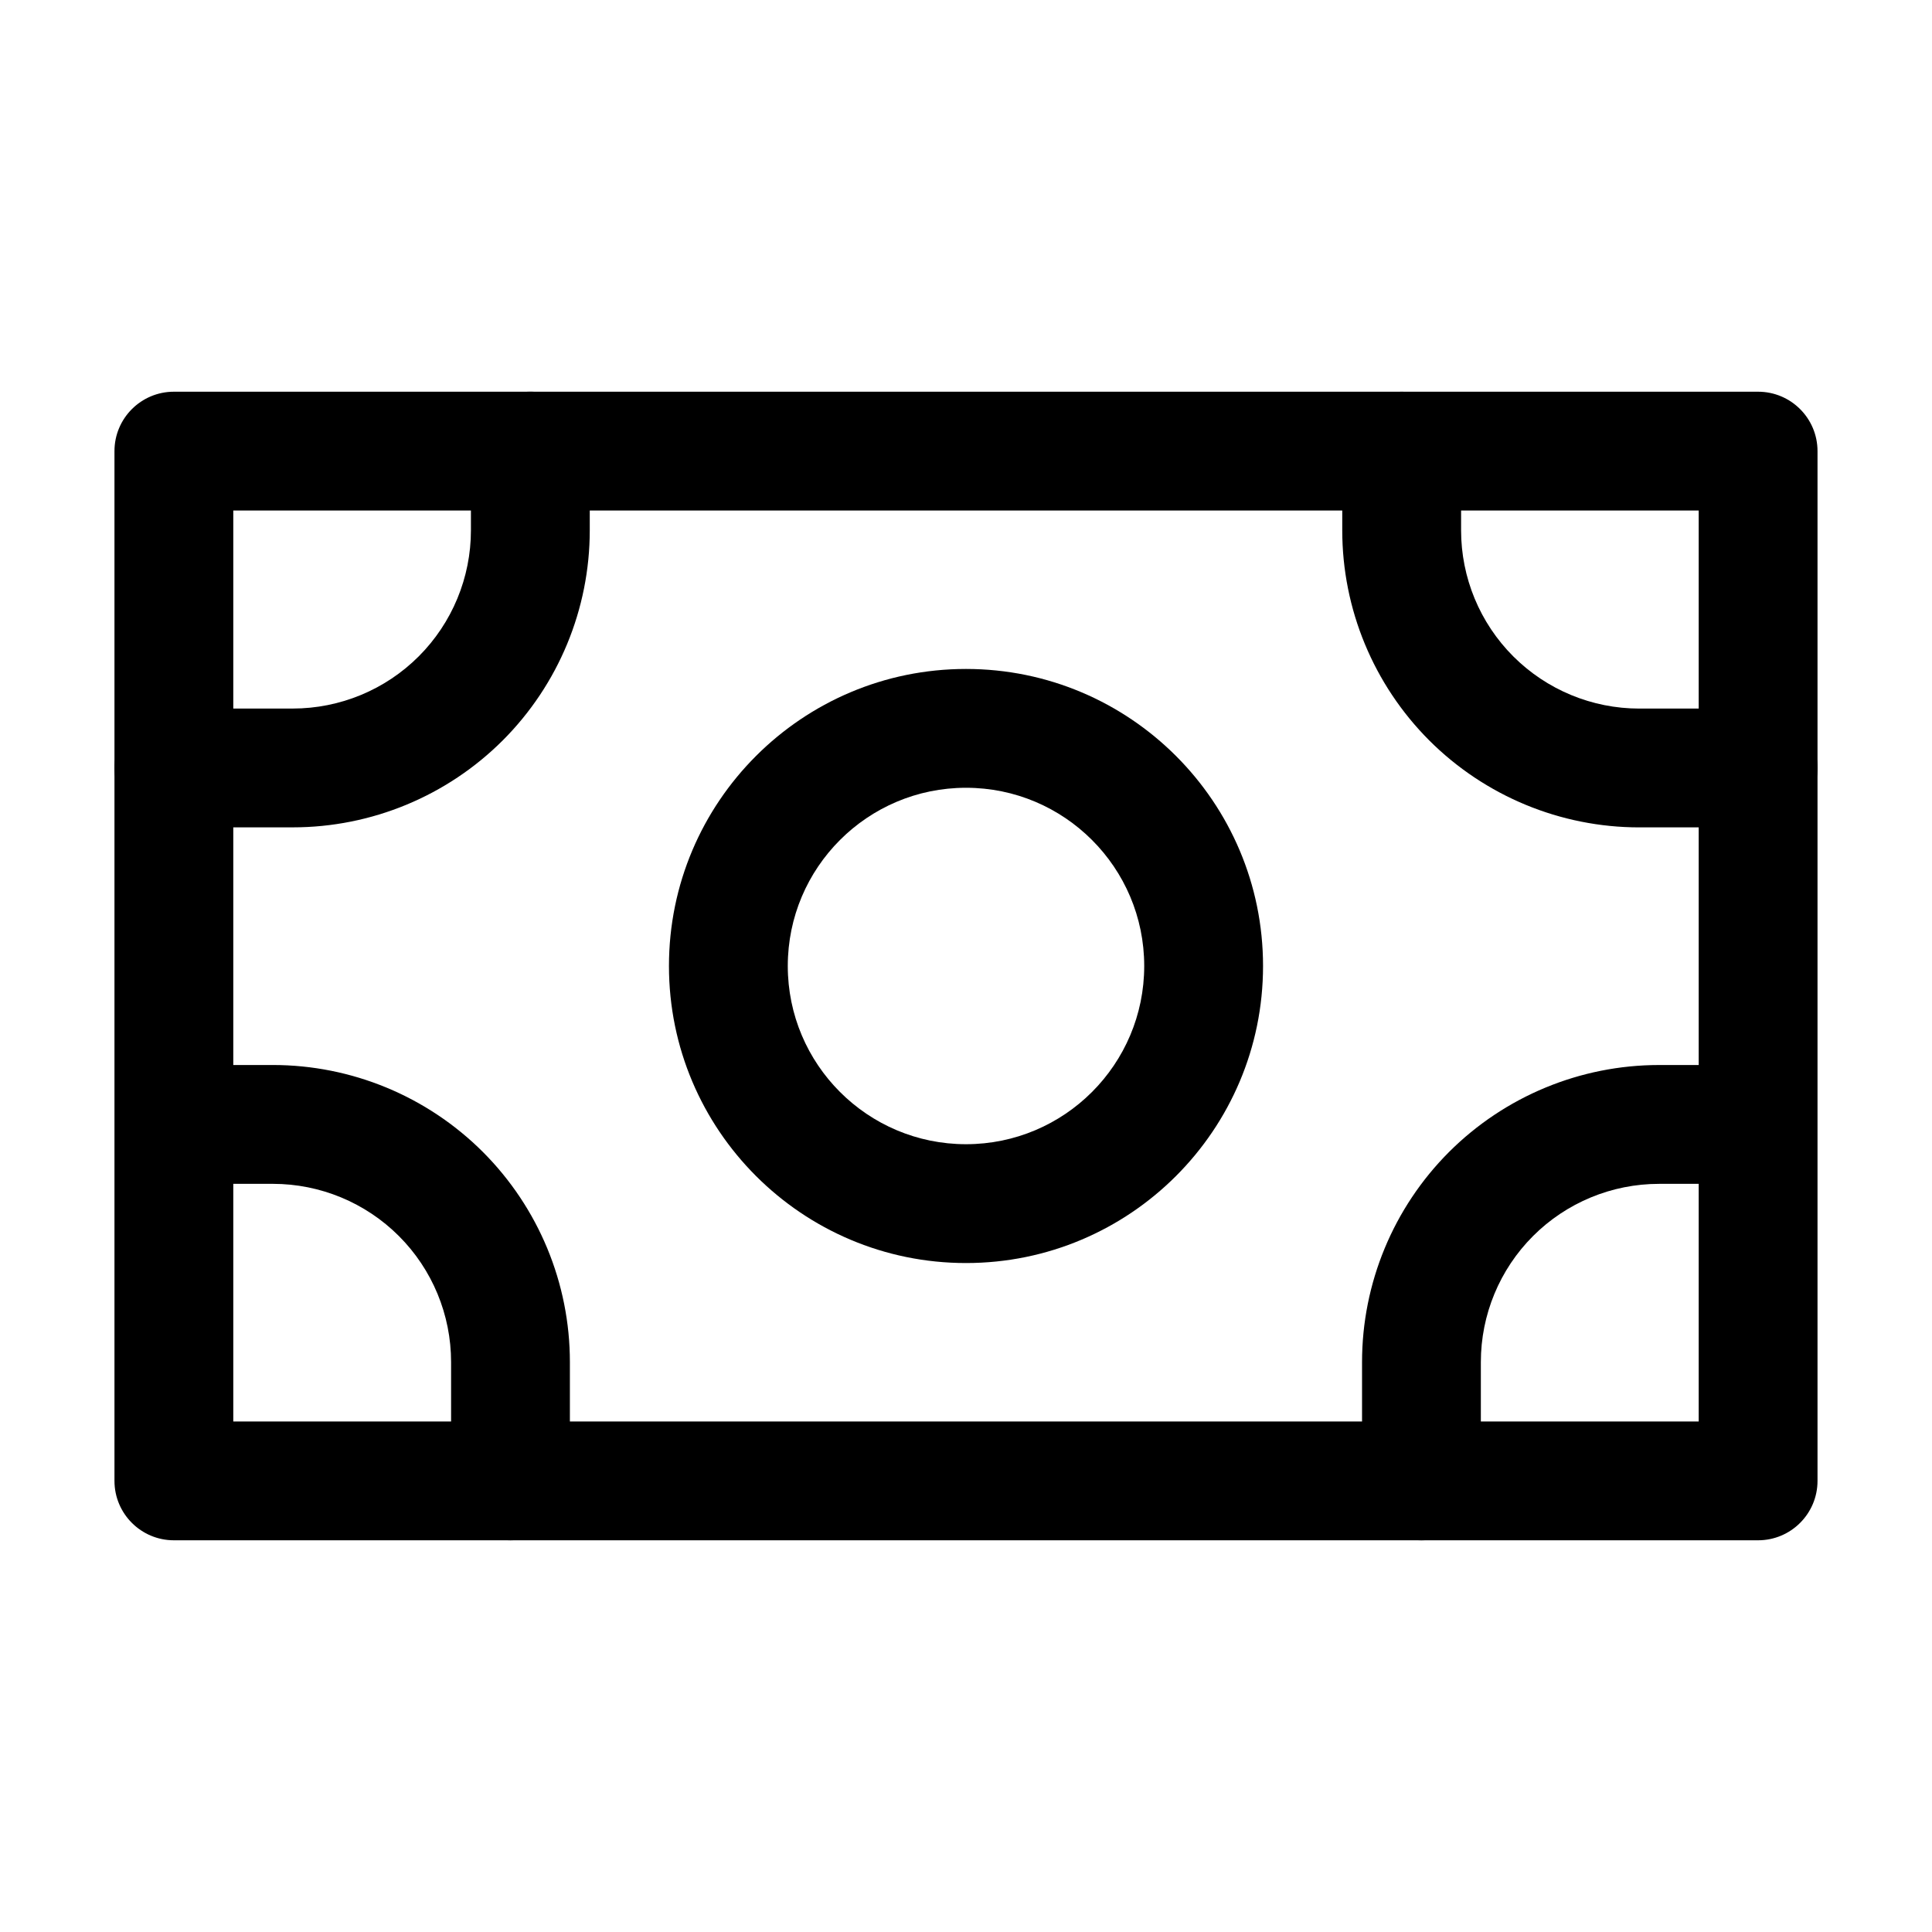 <?xml version="1.0" encoding="UTF-8"?>
<!-- Uploaded to: SVG Repo, www.svgrepo.com, Generator: SVG Repo Mixer Tools -->
<svg fill="#000000" width="800px" height="800px" version="1.1" viewBox="144 144 512 512" xmlns="http://www.w3.org/2000/svg">
 <g fill-rule="evenodd">
  <path d="m625.66 263.55c0-8.691-7.055-15.742-15.742-15.742h-419.84c-8.691 0-15.742 7.055-15.742 15.742v272.9c0 8.691 7.055 15.742 15.742 15.742h419.84c8.691 0 15.742-7.055 15.742-15.742zm-31.488 15.742v241.41h-388.35v-241.41z"/>
  <path d="m400 321.28c-43.453 0-78.719 35.266-78.719 78.719s35.266 78.719 78.719 78.719 78.719-35.266 78.719-78.719-35.266-78.719-78.719-78.719zm0 31.488c26.07 0 47.23 21.16 47.23 47.23 0 26.07-21.16 47.23-47.23 47.23s-47.23-21.16-47.23-47.23c0-26.07 21.16-47.23 47.23-47.23z"/>
  <path d="m499.71 263.55v20.992c0 20.887 8.293 40.891 23.051 55.672 14.777 14.758 34.785 23.051 55.672 23.051h31.488c8.691 0 15.742-7.055 15.742-15.742 0-8.691-7.055-15.742-15.742-15.742h-31.488c-12.531 0-24.539-4.977-33.398-13.832-8.859-8.859-13.832-20.867-13.832-33.398v-20.992c0-8.691-7.055-15.742-15.742-15.742-8.691 0-15.742 7.055-15.742 15.742z"/>
  <path d="m268.8 263.55v20.992c0 12.531-4.977 24.539-13.832 33.398-8.859 8.859-20.867 13.832-33.398 13.832h-31.488c-8.691 0-15.742 7.055-15.742 15.742 0 8.691 7.055 15.742 15.742 15.742h31.488c20.887 0 40.891-8.293 55.672-23.051 14.758-14.777 23.051-34.785 23.051-55.672v-20.992c0-8.691-7.055-15.742-15.742-15.742-8.691 0-15.742 7.055-15.742 15.742z"/>
  <path d="m604.67 426.24h-20.992c-20.887 0-40.891 8.293-55.672 23.051-14.758 14.777-23.051 34.785-23.051 55.672v31.488c0 8.691 7.055 15.742 15.742 15.742 8.691 0 15.742-7.055 15.742-15.742v-31.488c0-12.531 4.977-24.539 13.832-33.398 8.859-8.859 20.867-13.832 33.398-13.832h20.992c8.691 0 15.742-7.055 15.742-15.742 0-8.691-7.055-15.742-15.742-15.742z"/>
  <path d="m195.32 457.73h20.992c12.531 0 24.539 4.977 33.398 13.832 8.859 8.859 13.832 20.867 13.832 33.398v31.488c0 8.691 7.055 15.742 15.742 15.742 8.691 0 15.742-7.055 15.742-15.742v-31.488c0-20.887-8.293-40.891-23.051-55.672-14.777-14.758-34.785-23.051-55.672-23.051h-20.992c-8.691 0-15.742 7.055-15.742 15.742 0 8.691 7.055 15.742 15.742 15.742z"/>
 </g>
</svg>